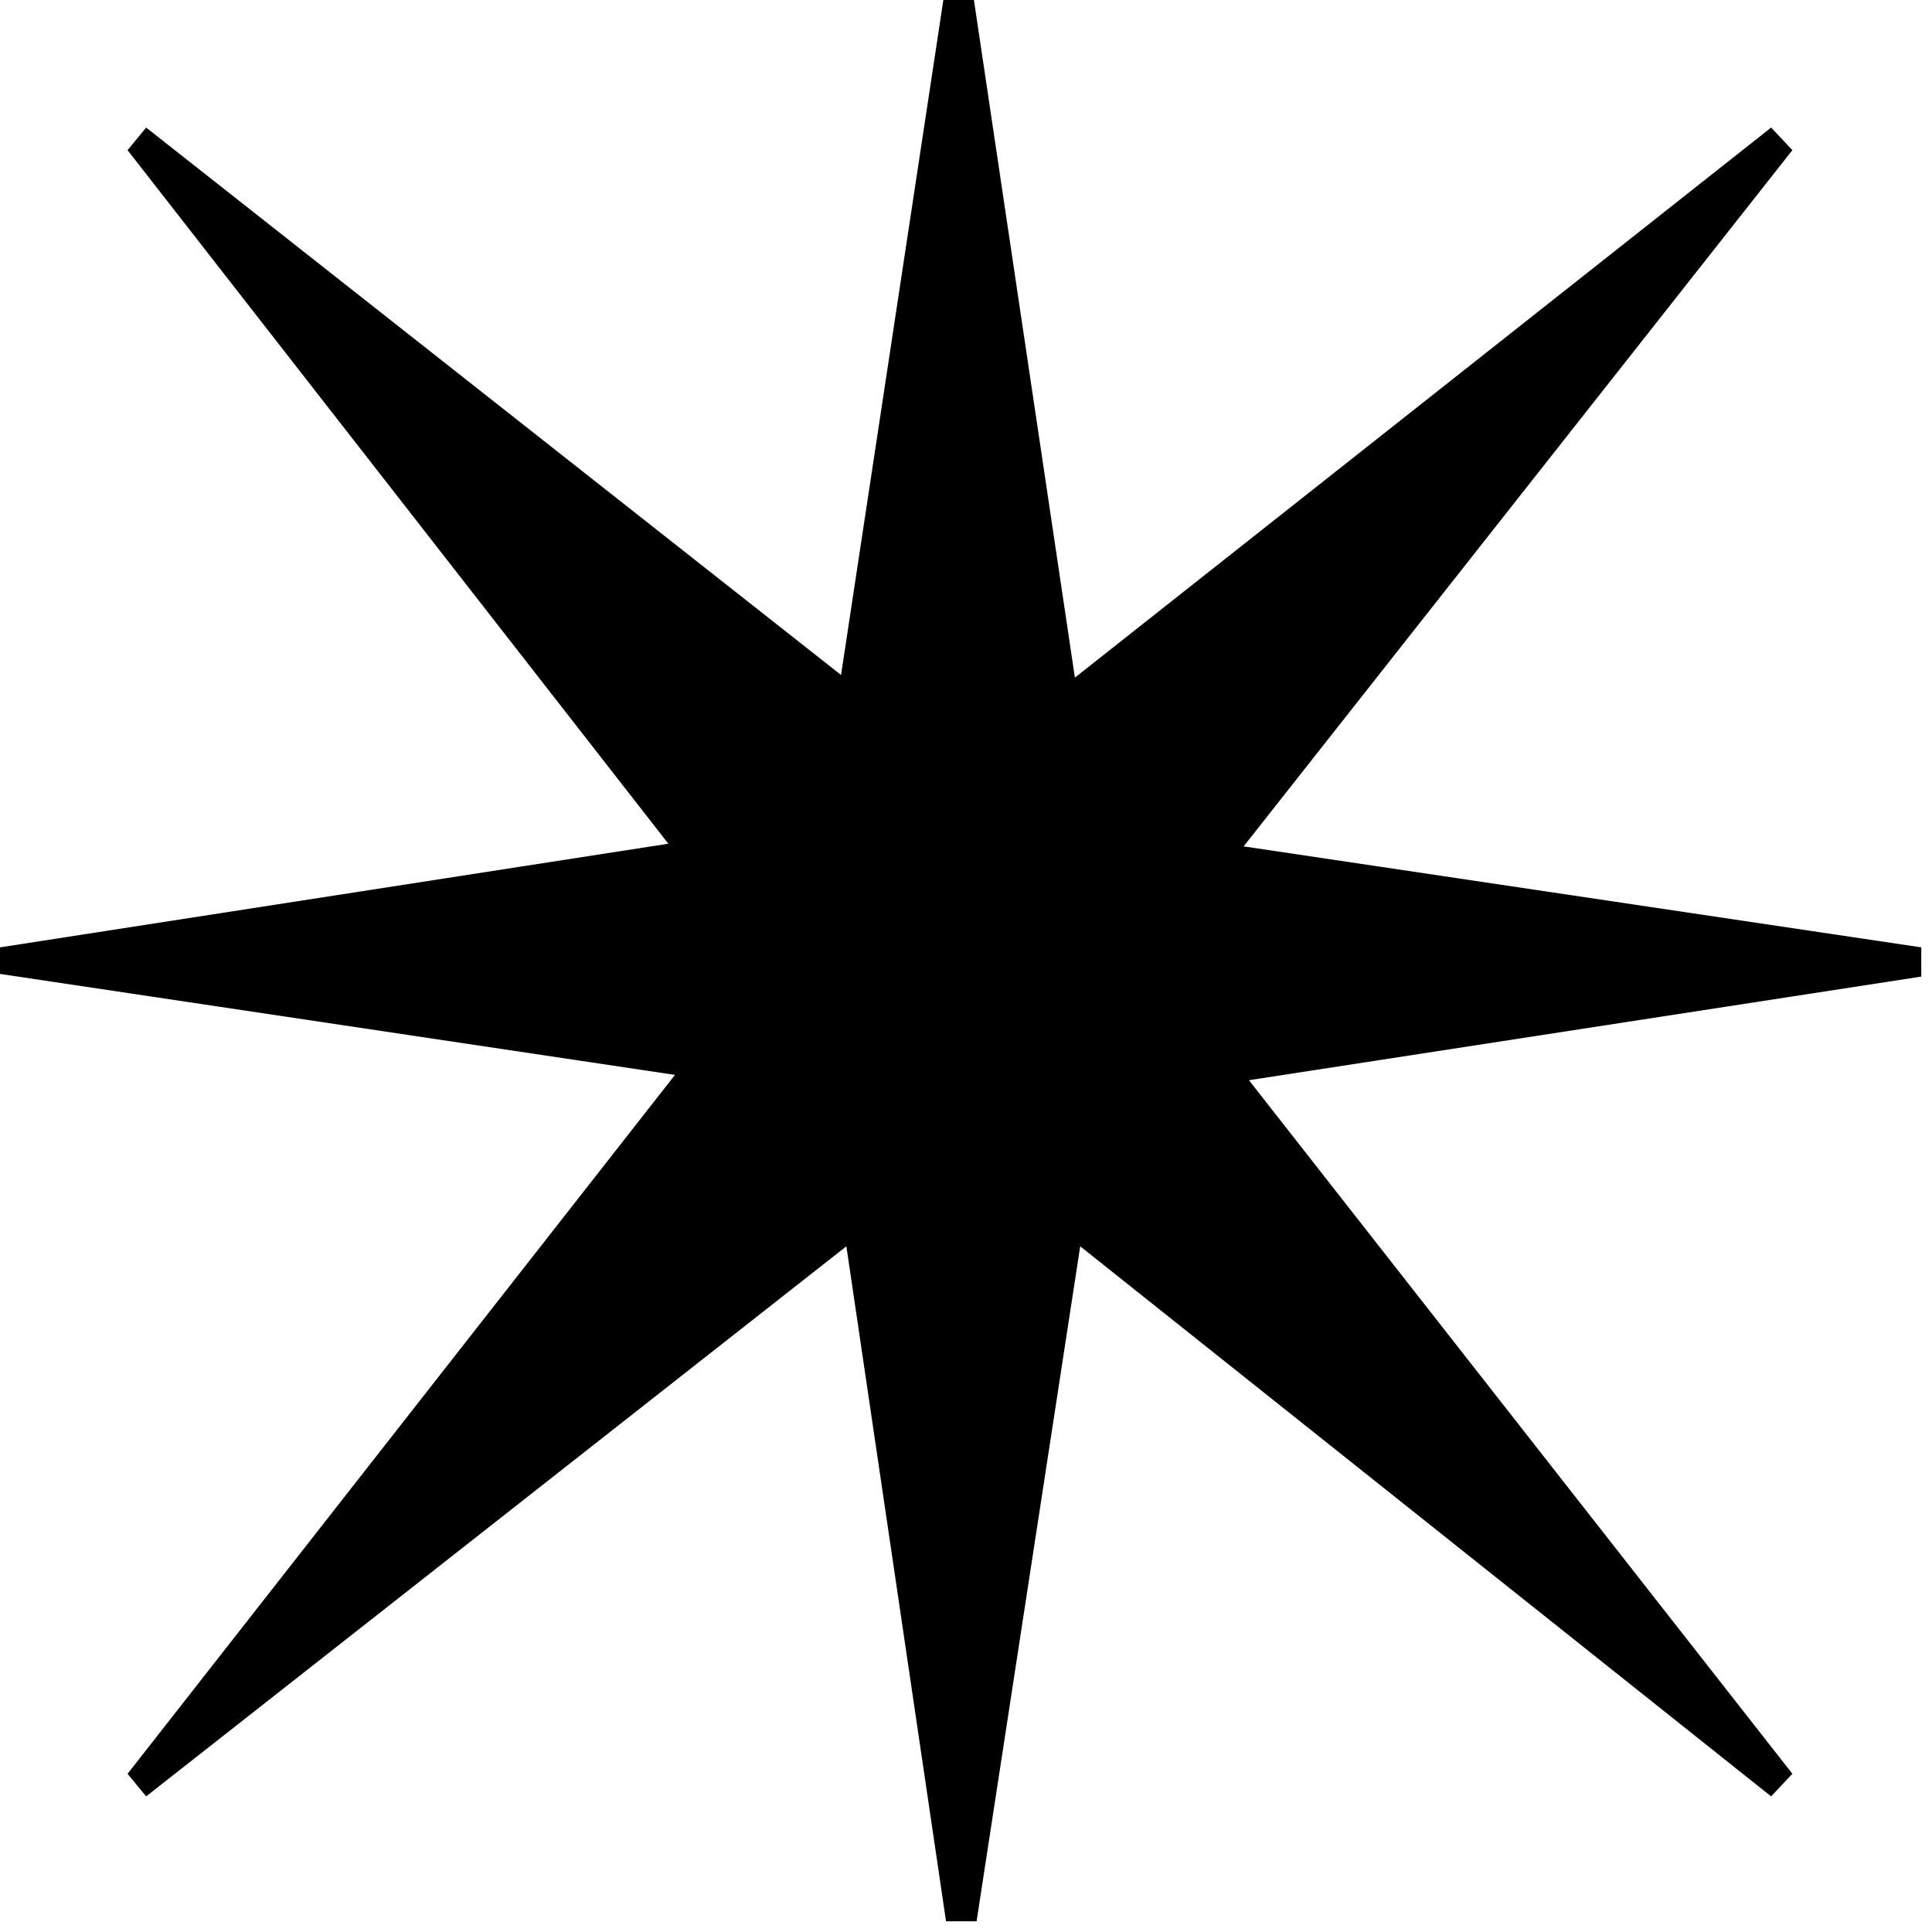 <svg width="100%" height="100%" viewBox="0 0 71 71" fill="none" xmlns="http://www.w3.org/2000/svg">
    <path d="M35.791 0L39.502 24.902L65.088 4.688L65.869 5.518L45.703 31.104L70.606 34.815V35.889L45.898 39.697L65.869 65.186L65.088 66.016L39.697 45.801L35.889 70.606H34.766L31.104 45.801L5.371 66.016L4.688 65.186L24.805 39.502L0 35.791V34.815L24.561 31.006L4.688 5.518L5.371 4.688L30.908 24.805L34.668 0H35.791Z" fill="black"></path>
</svg>